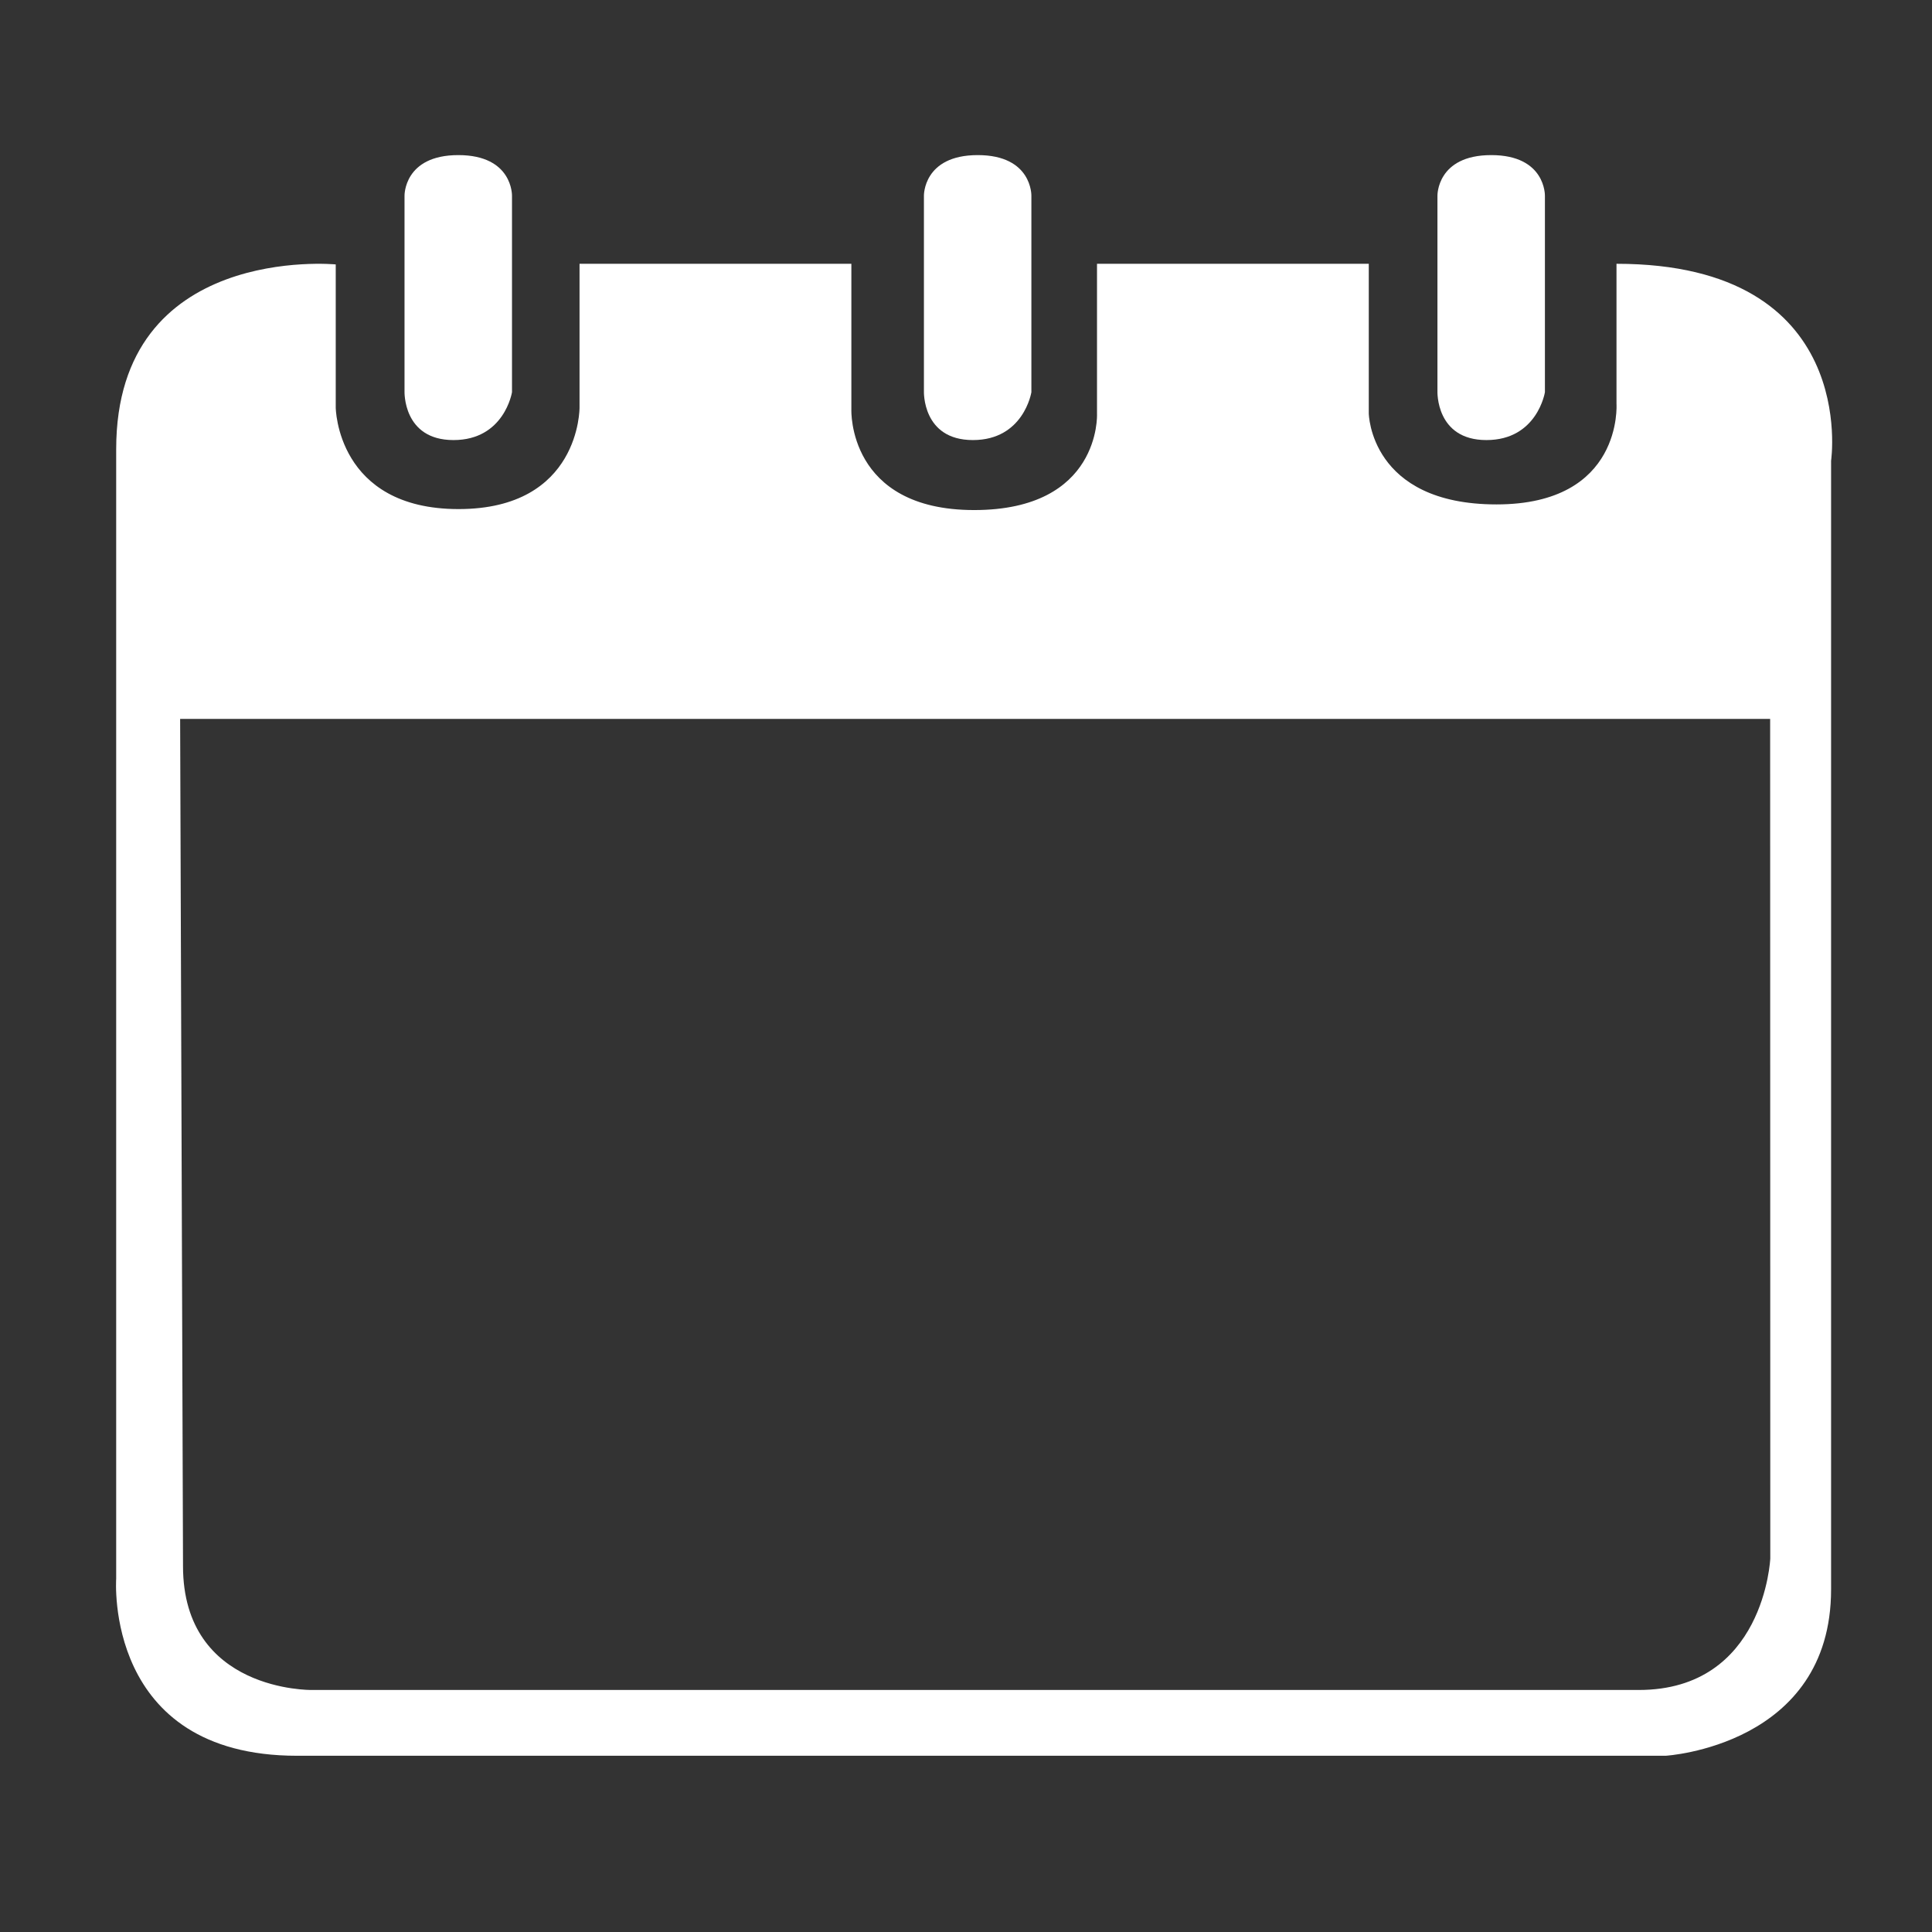 <svg xmlns="http://www.w3.org/2000/svg" xmlns:xlink="http://www.w3.org/1999/xlink" width="1080" zoomAndPan="magnify" viewBox="0 0 810 810" height="1080" preserveAspectRatio="xMidYMid meet" version="1.0"><rect x="0" y="0" width="810" height="810" fill="#333333" stroke="none"/><path fill="#ffffff" d="M 602.656 82.066 L 602.656 163.969 C 602.656 163.969 601.848 184.5 623.188 184.5 C 644.527 184.5 647.715 164.43 647.715 164.43 L 647.715 82.066 C 647.715 82.066 648.113 65.027 625.215 65.027 C 602.32 65.027 602.656 82.066 602.656 82.066 Z M 602.656 82.066 " fill-opacity="1" fill-rule="nonzero"/><path fill="#ffffff" d="M 387.359 82.066 L 387.359 163.969 C 387.359 163.969 386.551 184.5 407.891 184.5 C 429.227 184.5 432.414 164.43 432.414 164.43 L 432.414 82.066 C 432.414 82.066 432.828 65.027 409.918 65.027 C 387.008 65.027 387.359 82.066 387.359 82.066 Z M 387.359 82.066 " fill-opacity="1" fill-rule="nonzero"/><path fill="#ffffff" d="M 169.598 82.066 L 169.598 163.969 C 169.598 163.969 168.789 184.5 190.129 184.5 C 211.465 184.5 214.656 164.43 214.656 164.43 L 214.656 82.066 C 214.656 82.066 215.066 65.027 192.156 65.027 C 169.246 65.027 169.598 82.066 169.598 82.066 Z M 169.598 82.066 " fill-opacity="1" fill-rule="nonzero"/><path fill="#ffffff" d="M 677.723 110.594 L 677.723 169.309 C 677.723 169.309 680.562 211.477 627.438 211.477 C 574.312 211.477 573.867 173.293 573.867 173.293 L 573.867 110.594 L 459.926 110.594 L 459.926 173.703 C 459.926 173.703 461.555 213.844 408.422 213.844 C 355.285 213.844 356.938 171.723 356.938 171.723 L 356.938 110.594 L 242.973 110.594 L 242.973 170.867 C 242.973 170.867 243.371 213.434 192.254 213.434 C 141.133 213.434 140.758 170.867 140.758 170.867 L 140.758 110.859 C 140.758 110.859 48.711 101.934 48.711 188.305 L 48.711 661.902 C 48.711 661.902 43.434 736.113 124.539 736.113 L 698.289 736.113 C 698.289 736.113 767.691 732.066 767.691 666.359 L 767.691 193.172 C 767.691 193.172 779.855 110.594 677.723 110.594 Z M 742.199 653.391 C 742.199 653.391 739.785 708.531 687.047 708.531 L 130.664 708.531 C 130.664 708.531 76.73 709.352 76.73 656.602 L 75.523 301.398 L 742.141 301.398 Z M 742.199 653.391 " fill-opacity="1" fill-rule="nonzero"/></svg>
